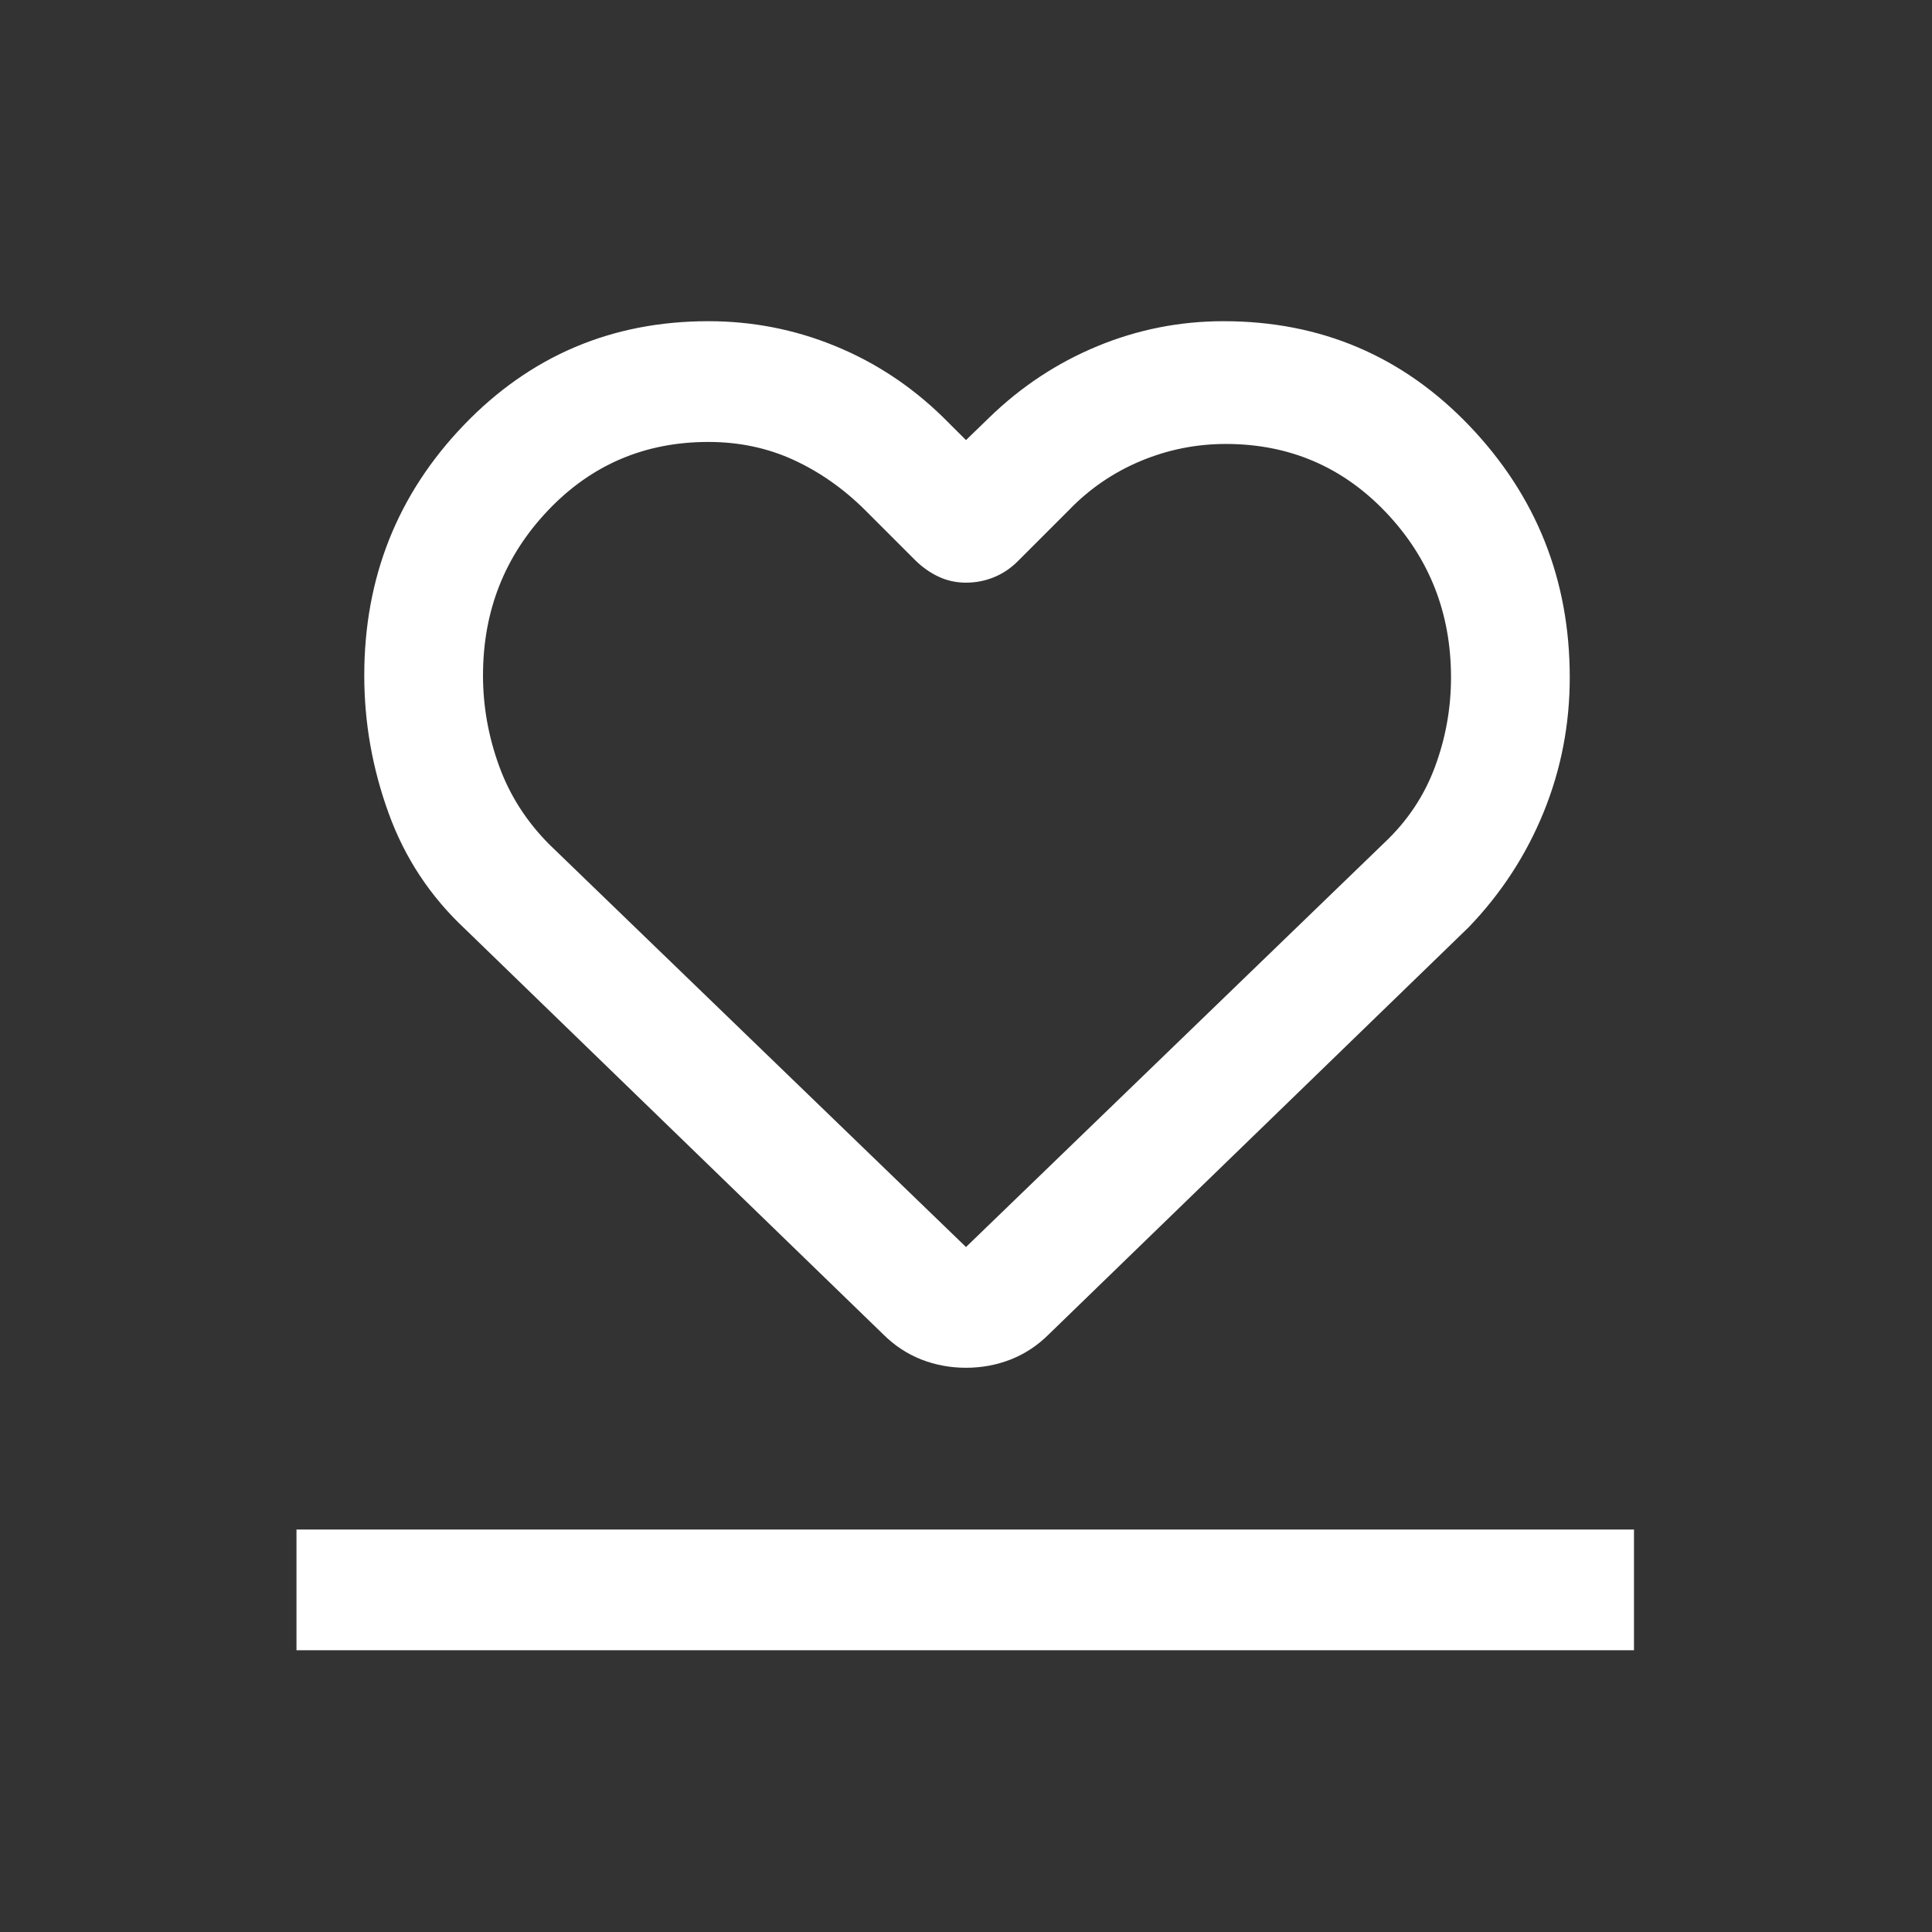 <svg width="24" height="24" viewBox="0 0 24 24" fill="none" xmlns="http://www.w3.org/2000/svg">
<rect x="0" y="0" width="24" height="24" fill="#333333" stroke="none"/>
<g id="hr_resting">
<mask id="mask0_2970_4523" style="mask-type:alpha" maskUnits="userSpaceOnUse" x="0" y="0" width="24" height="24">
<rect id="Bounding box" width="24" height="24" fill="#D9D9D9"/>
</mask>
<g mask="url(#mask0_2970_4523)">
<path id="hr_resting_2" d="M3.683 20.5V19H20.298V20.5H3.683ZM5.781 11.544C5.347 11.139 5.029 10.659 4.828 10.103C4.626 9.547 4.525 8.977 4.525 8.391C4.525 7.175 4.938 6.138 5.763 5.279C6.589 4.42 7.601 3.99 8.8 3.99C9.346 3.99 9.869 4.092 10.369 4.296C10.869 4.5 11.316 4.794 11.711 5.179L12 5.467L12.288 5.188C12.683 4.804 13.131 4.508 13.631 4.301C14.131 4.094 14.654 3.99 15.2 3.99C16.409 3.99 17.428 4.425 18.257 5.293C19.085 6.162 19.5 7.202 19.5 8.415C19.5 9 19.392 9.559 19.175 10.091C18.958 10.623 18.648 11.099 18.244 11.519L13.029 16.575C12.891 16.713 12.734 16.817 12.558 16.887C12.382 16.956 12.196 16.991 12 16.991C11.804 16.991 11.618 16.956 11.442 16.887C11.266 16.817 11.109 16.713 10.971 16.575L5.781 11.544ZM6.825 10.491L12 15.491L17.2 10.466C17.483 10.199 17.692 9.886 17.825 9.528C17.958 9.17 18.025 8.799 18.025 8.415C18.025 7.615 17.756 6.932 17.217 6.365C16.679 5.799 16.015 5.515 15.228 5.515C14.859 5.515 14.506 5.586 14.167 5.728C13.829 5.87 13.531 6.074 13.275 6.34L12.638 6.977C12.55 7.064 12.451 7.129 12.341 7.173C12.231 7.217 12.117 7.238 12 7.238C11.878 7.238 11.764 7.213 11.658 7.163C11.551 7.113 11.451 7.042 11.358 6.948L10.75 6.34C10.483 6.074 10.187 5.865 9.862 5.715C9.537 5.565 9.183 5.49 8.8 5.49C8.01 5.49 7.346 5.774 6.808 6.34C6.269 6.907 6 7.59 6 8.39C6 8.774 6.067 9.149 6.2 9.515C6.333 9.882 6.542 10.207 6.825 10.491Z" fill="white"/>
</g>
</g>
</svg>

